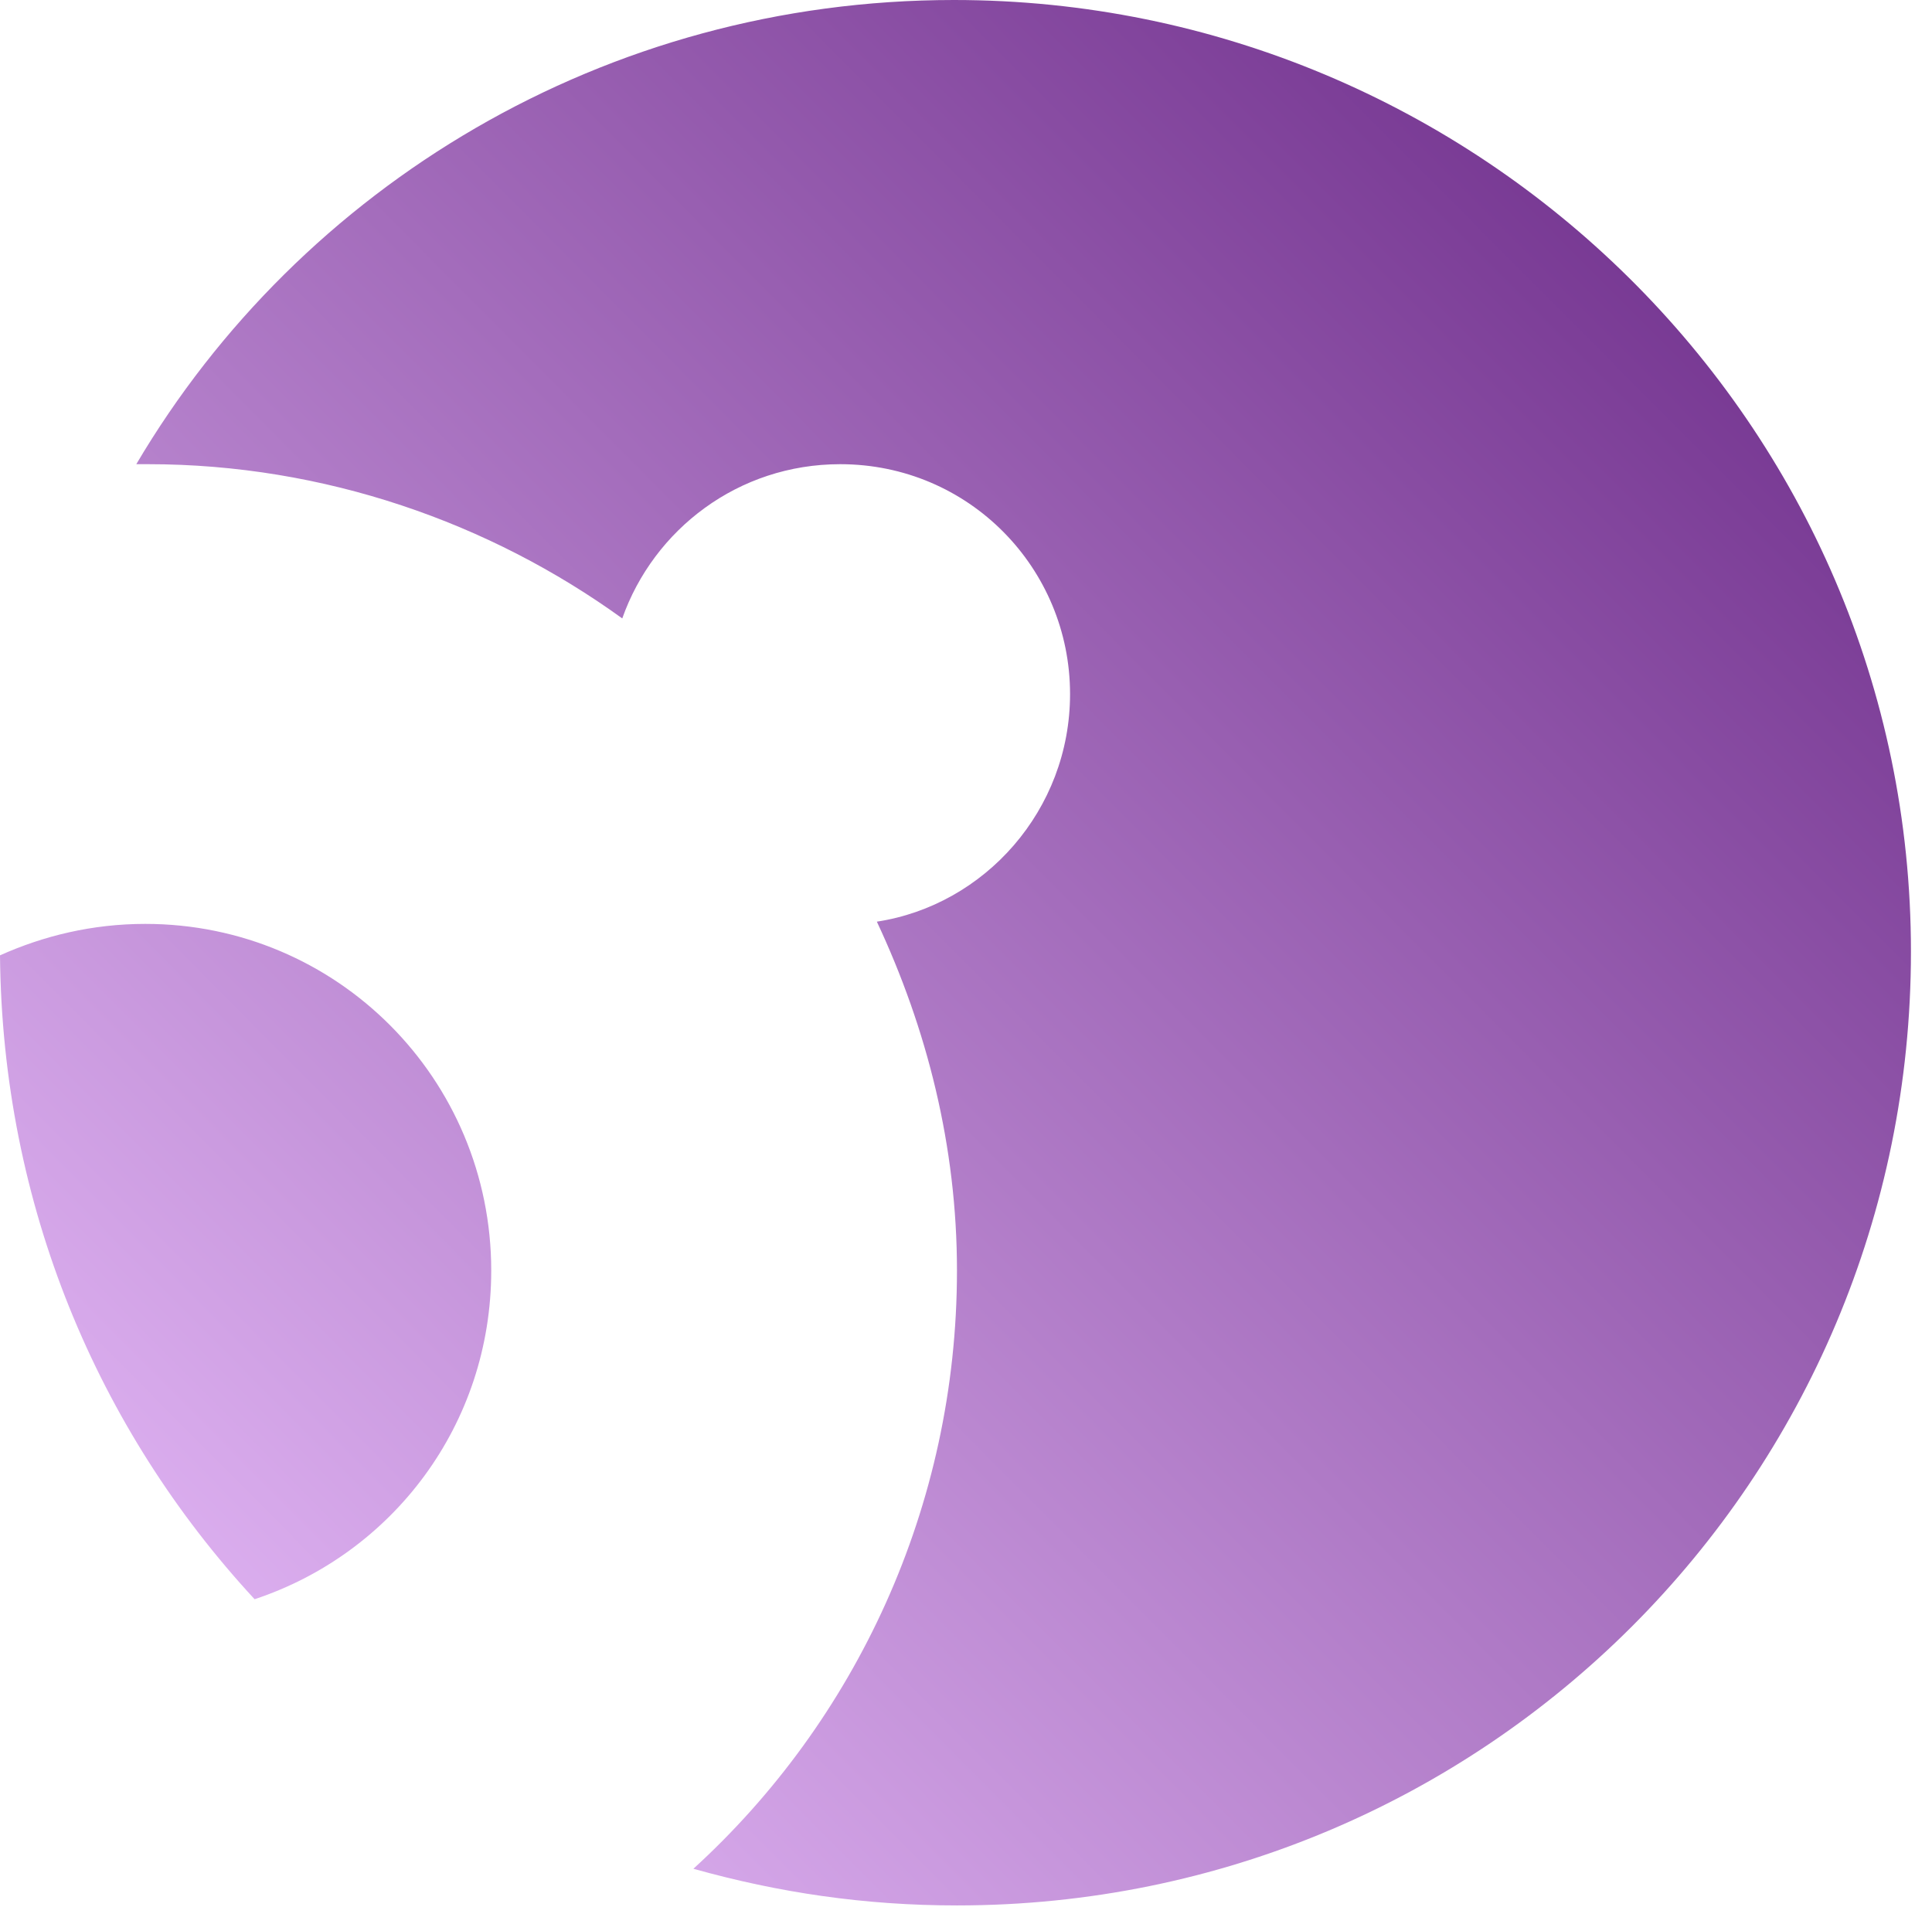 <?xml version="1.0" encoding="UTF-8"?>
<svg width="77px" height="76px" viewBox="0 0 77 76" version="1.1" xmlns="http://www.w3.org/2000/svg" xmlns:xlink="http://www.w3.org/1999/xlink">
    <title>complete-main-icon</title>
    <defs>
        <linearGradient x1="0%" y1="99.726%" x2="100%" y2="0.274%" id="linearGradient-1">
            <stop stop-color="#EDC3FF" offset="0%"></stop>
            <stop stop-color="#662483" offset="100%"></stop>
        </linearGradient>
    </defs>
    <g id="LOGOS" stroke="none" stroke-width="1" fill="none" fill-rule="evenodd">
        <g id="a.logo/01.product/plan/complete" fill="url(#linearGradient-1)" fill-rule="nonzero">
            <path d="M38.021,-6.39488462e-14 C58.912,-6.39488462e-14 76.161,16.892 76.161,37.931 C76.161,58.971 59.18,75.952 38.14,75.952 C34.47,75.952 31.038,75.445 27.635,74.49 C34.082,68.611 38.14,60.075 38.14,50.645 C38.14,45.691 36.947,41.005 34.947,36.738 C39.245,36.081 42.647,32.291 42.647,27.665 C42.647,22.651 38.618,18.503 33.485,18.503 C29.426,18.503 26.054,21.1 24.8,24.651 C19.518,20.831 12.922,18.503 5.909,18.503 L5.909,18.503 L5.432,18.503 C11.967,7.431 24.114,-6.39488462e-14 38.021,-6.39488462e-14 Z M5.79,36.827 C13.43,36.827 19.578,43.005 19.578,50.645 C19.578,56.793 15.638,61.926 10.147,63.746 C3.88,56.972 0.09,48.019 3.73034936e-14,38.081 C1.731,37.305 3.671,36.827 5.79,36.827 Z" id="complete-main-icon"></path>
        </g>
    </g>
</svg>